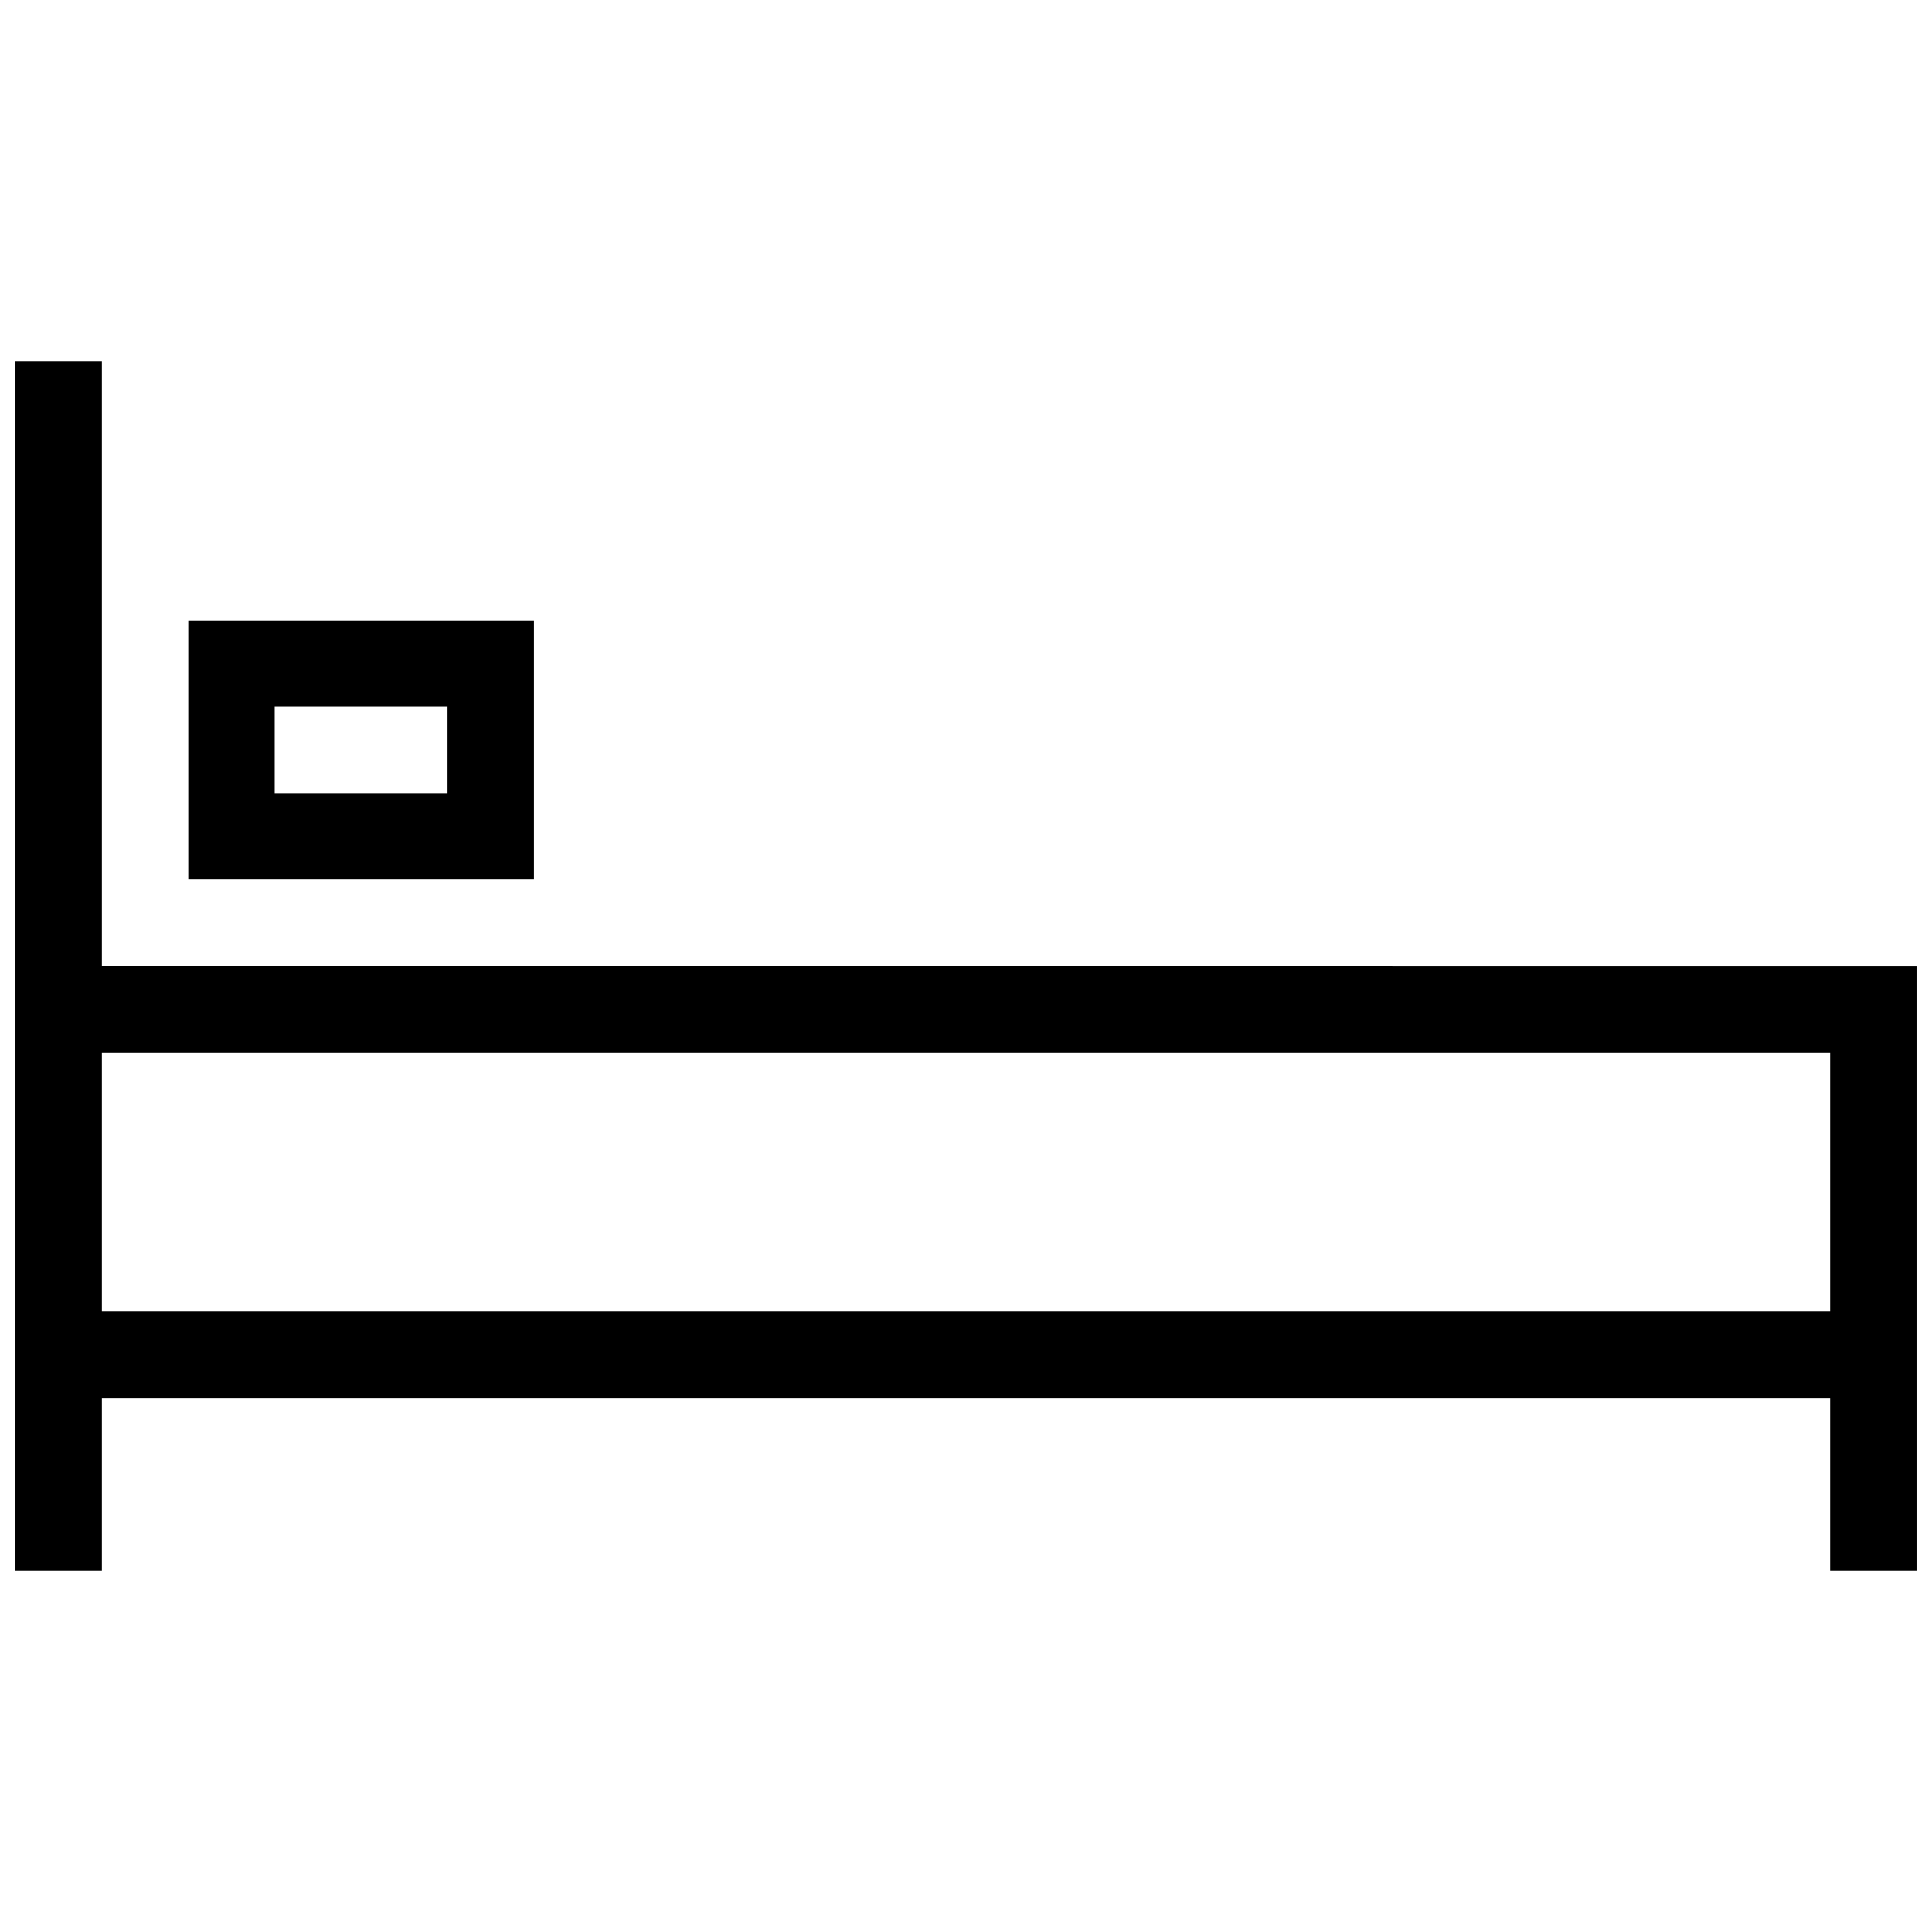 <?xml version="1.0" encoding="UTF-8"?>
<!-- Uploaded to: SVG Repo, www.svgrepo.com, Generator: SVG Repo Mixer Tools -->
<svg width="800px" height="800px" version="1.1" viewBox="144 144 512 512" xmlns="http://www.w3.org/2000/svg">
 <defs>
  <clipPath id="a">
   <path d="m148.09 239h503.81v322h-503.81z"/>
  </clipPath>
 </defs>
 <g clip-path="url(#a)">
  <path d="m171 400v-160.3h-22.902v320.61h22.902v-45.801h458.01v45.801h22.902l-0.004-160.3zm0 91.602v-68.703h458.01v68.703z"/>
 </g>
 <path d="m285.5 308.4h-91.602v68.699h91.602zm-22.898 45.801h-45.801v-22.902h45.801z"/>
</svg>